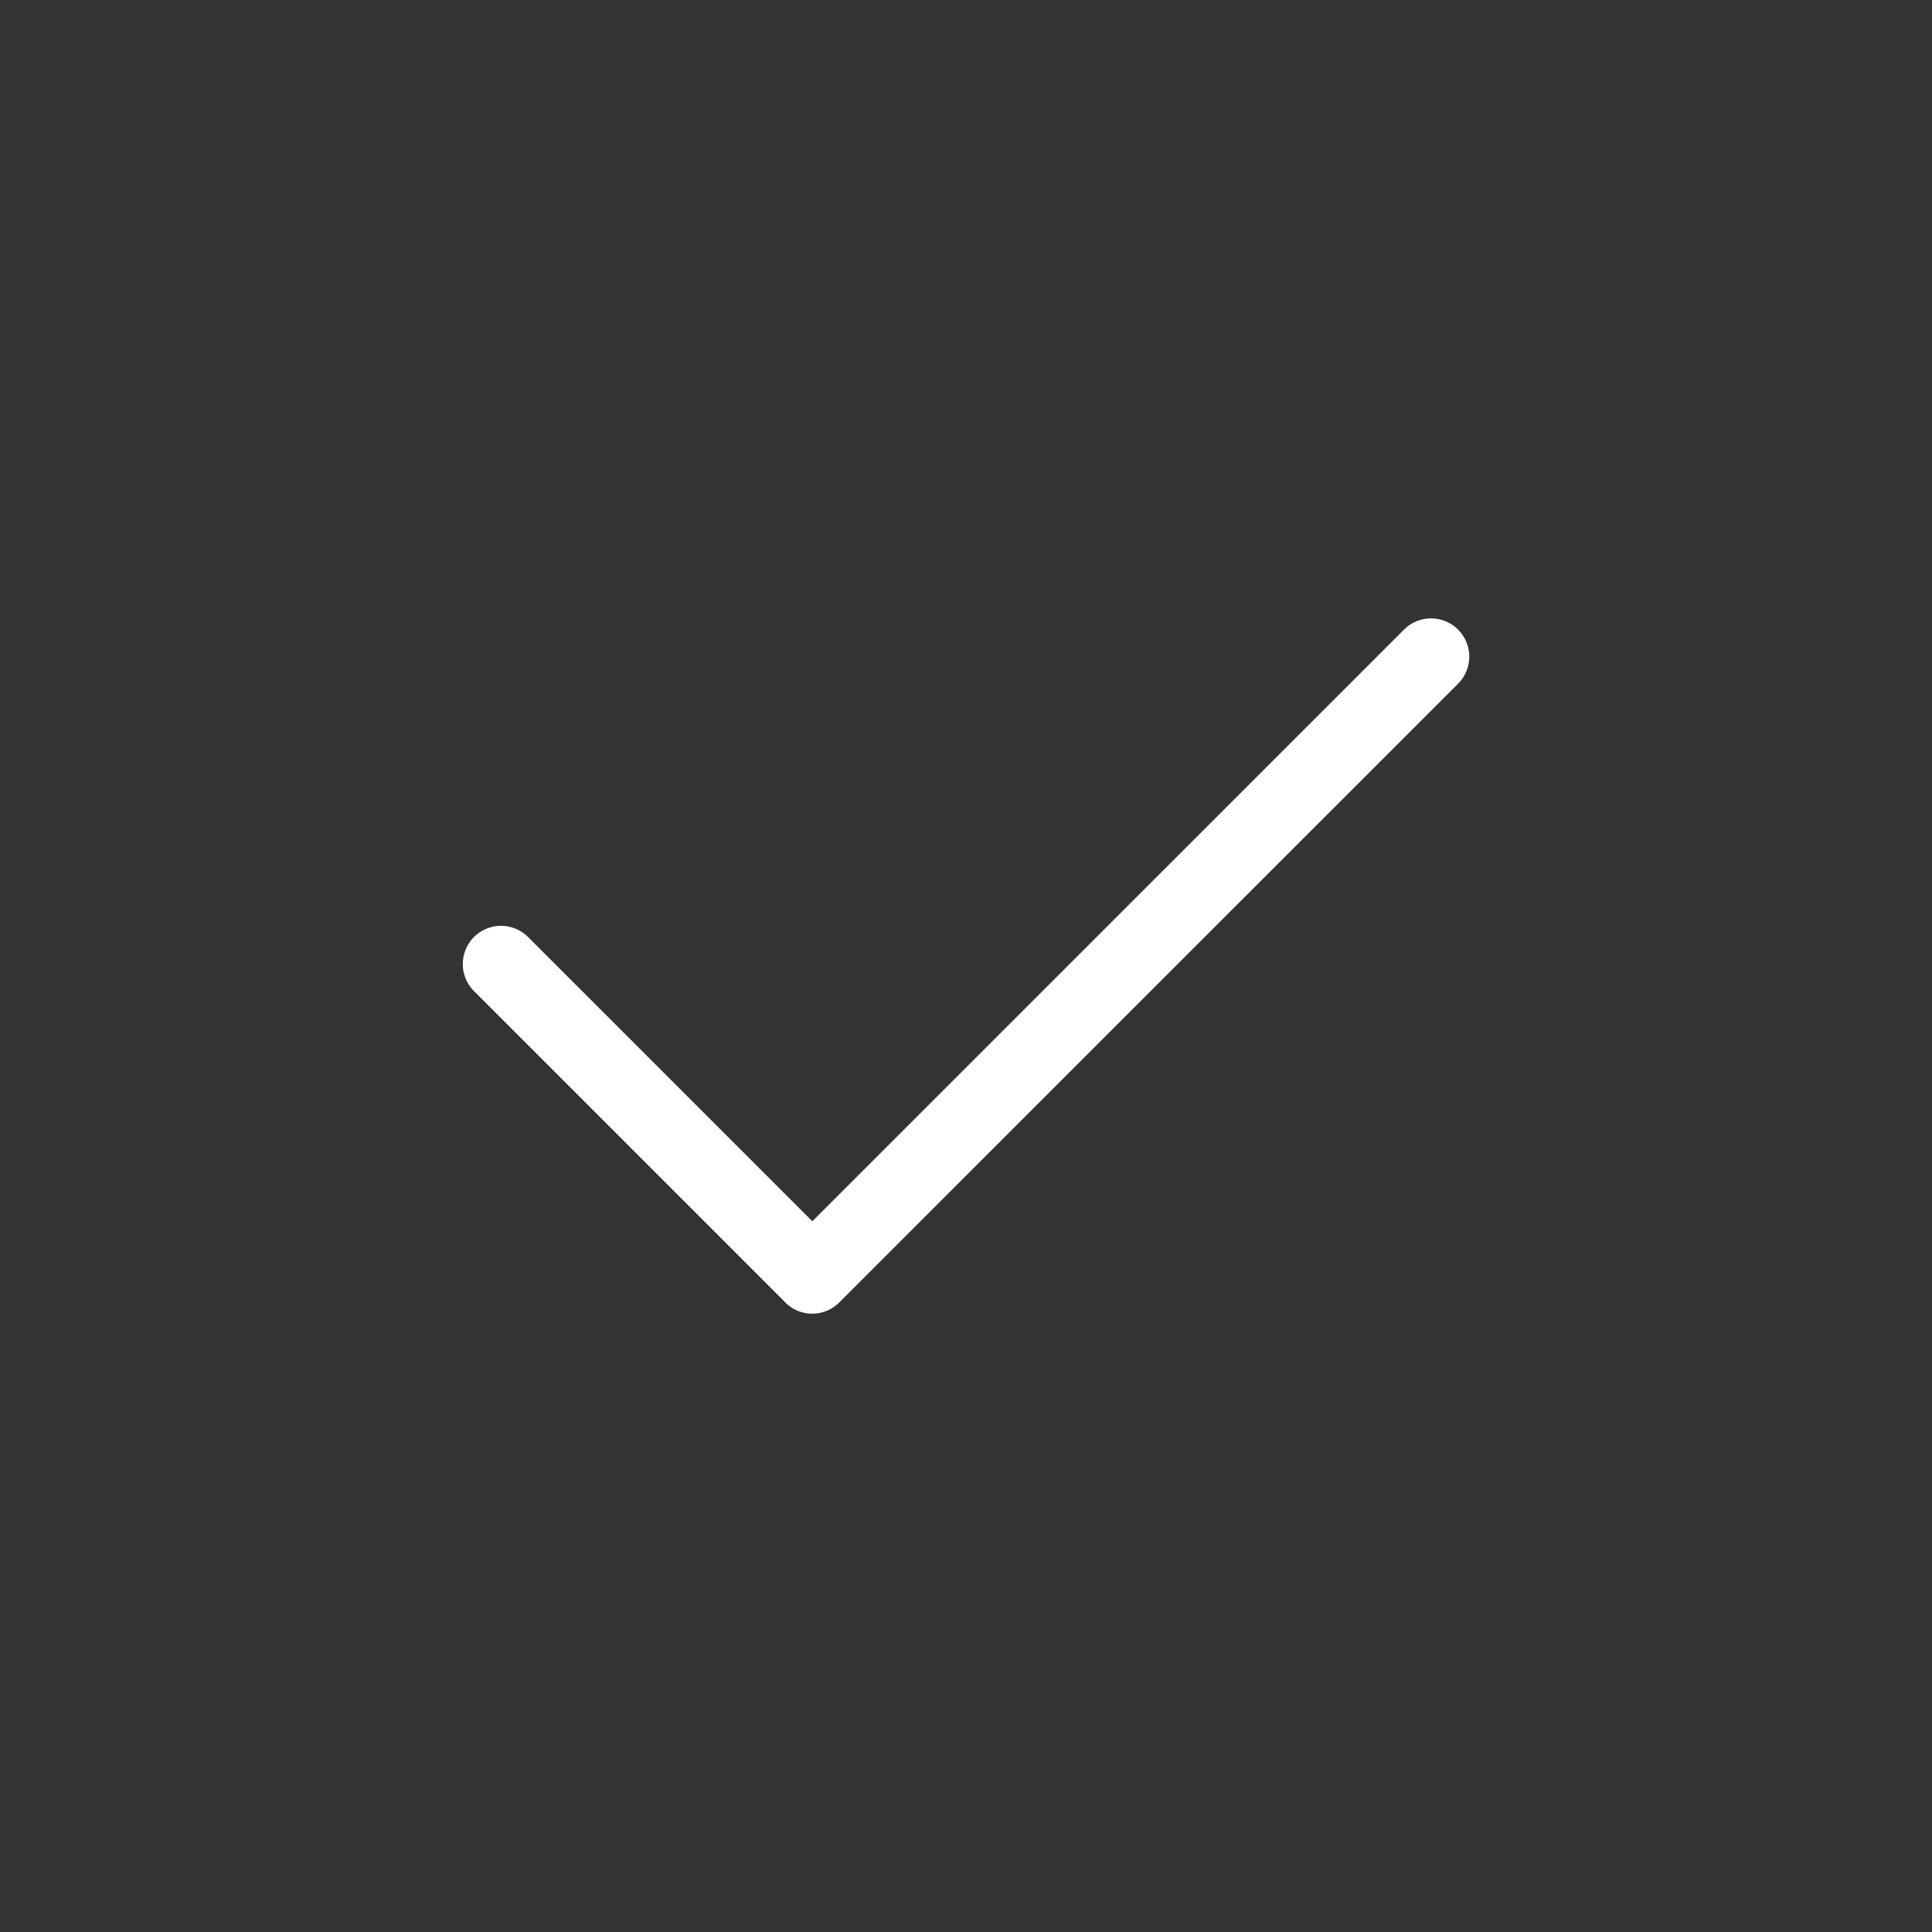<svg xmlns="http://www.w3.org/2000/svg" viewBox="0 0 120 120"><rect x="0" y="0" width="120" height="120" fill="#333333" stroke="none"/><defs><style>.a{fill:#fff;}</style></defs><title>home-screen-icon-done</title><path class="a" d="M90.564,39.106a2.374,2.374,0,0,0-3.359,0L50.455,75.855,32.8,58.2a2.375,2.375,0,0,0-3.359,3.359L48.771,80.889l0,.006a2.367,2.367,0,0,0,1.68.7h0a2.367,2.367,0,0,0,1.679-.7l.005-.006L90.564,42.465A2.376,2.376,0,0,0,90.564,39.106Z"/></svg>